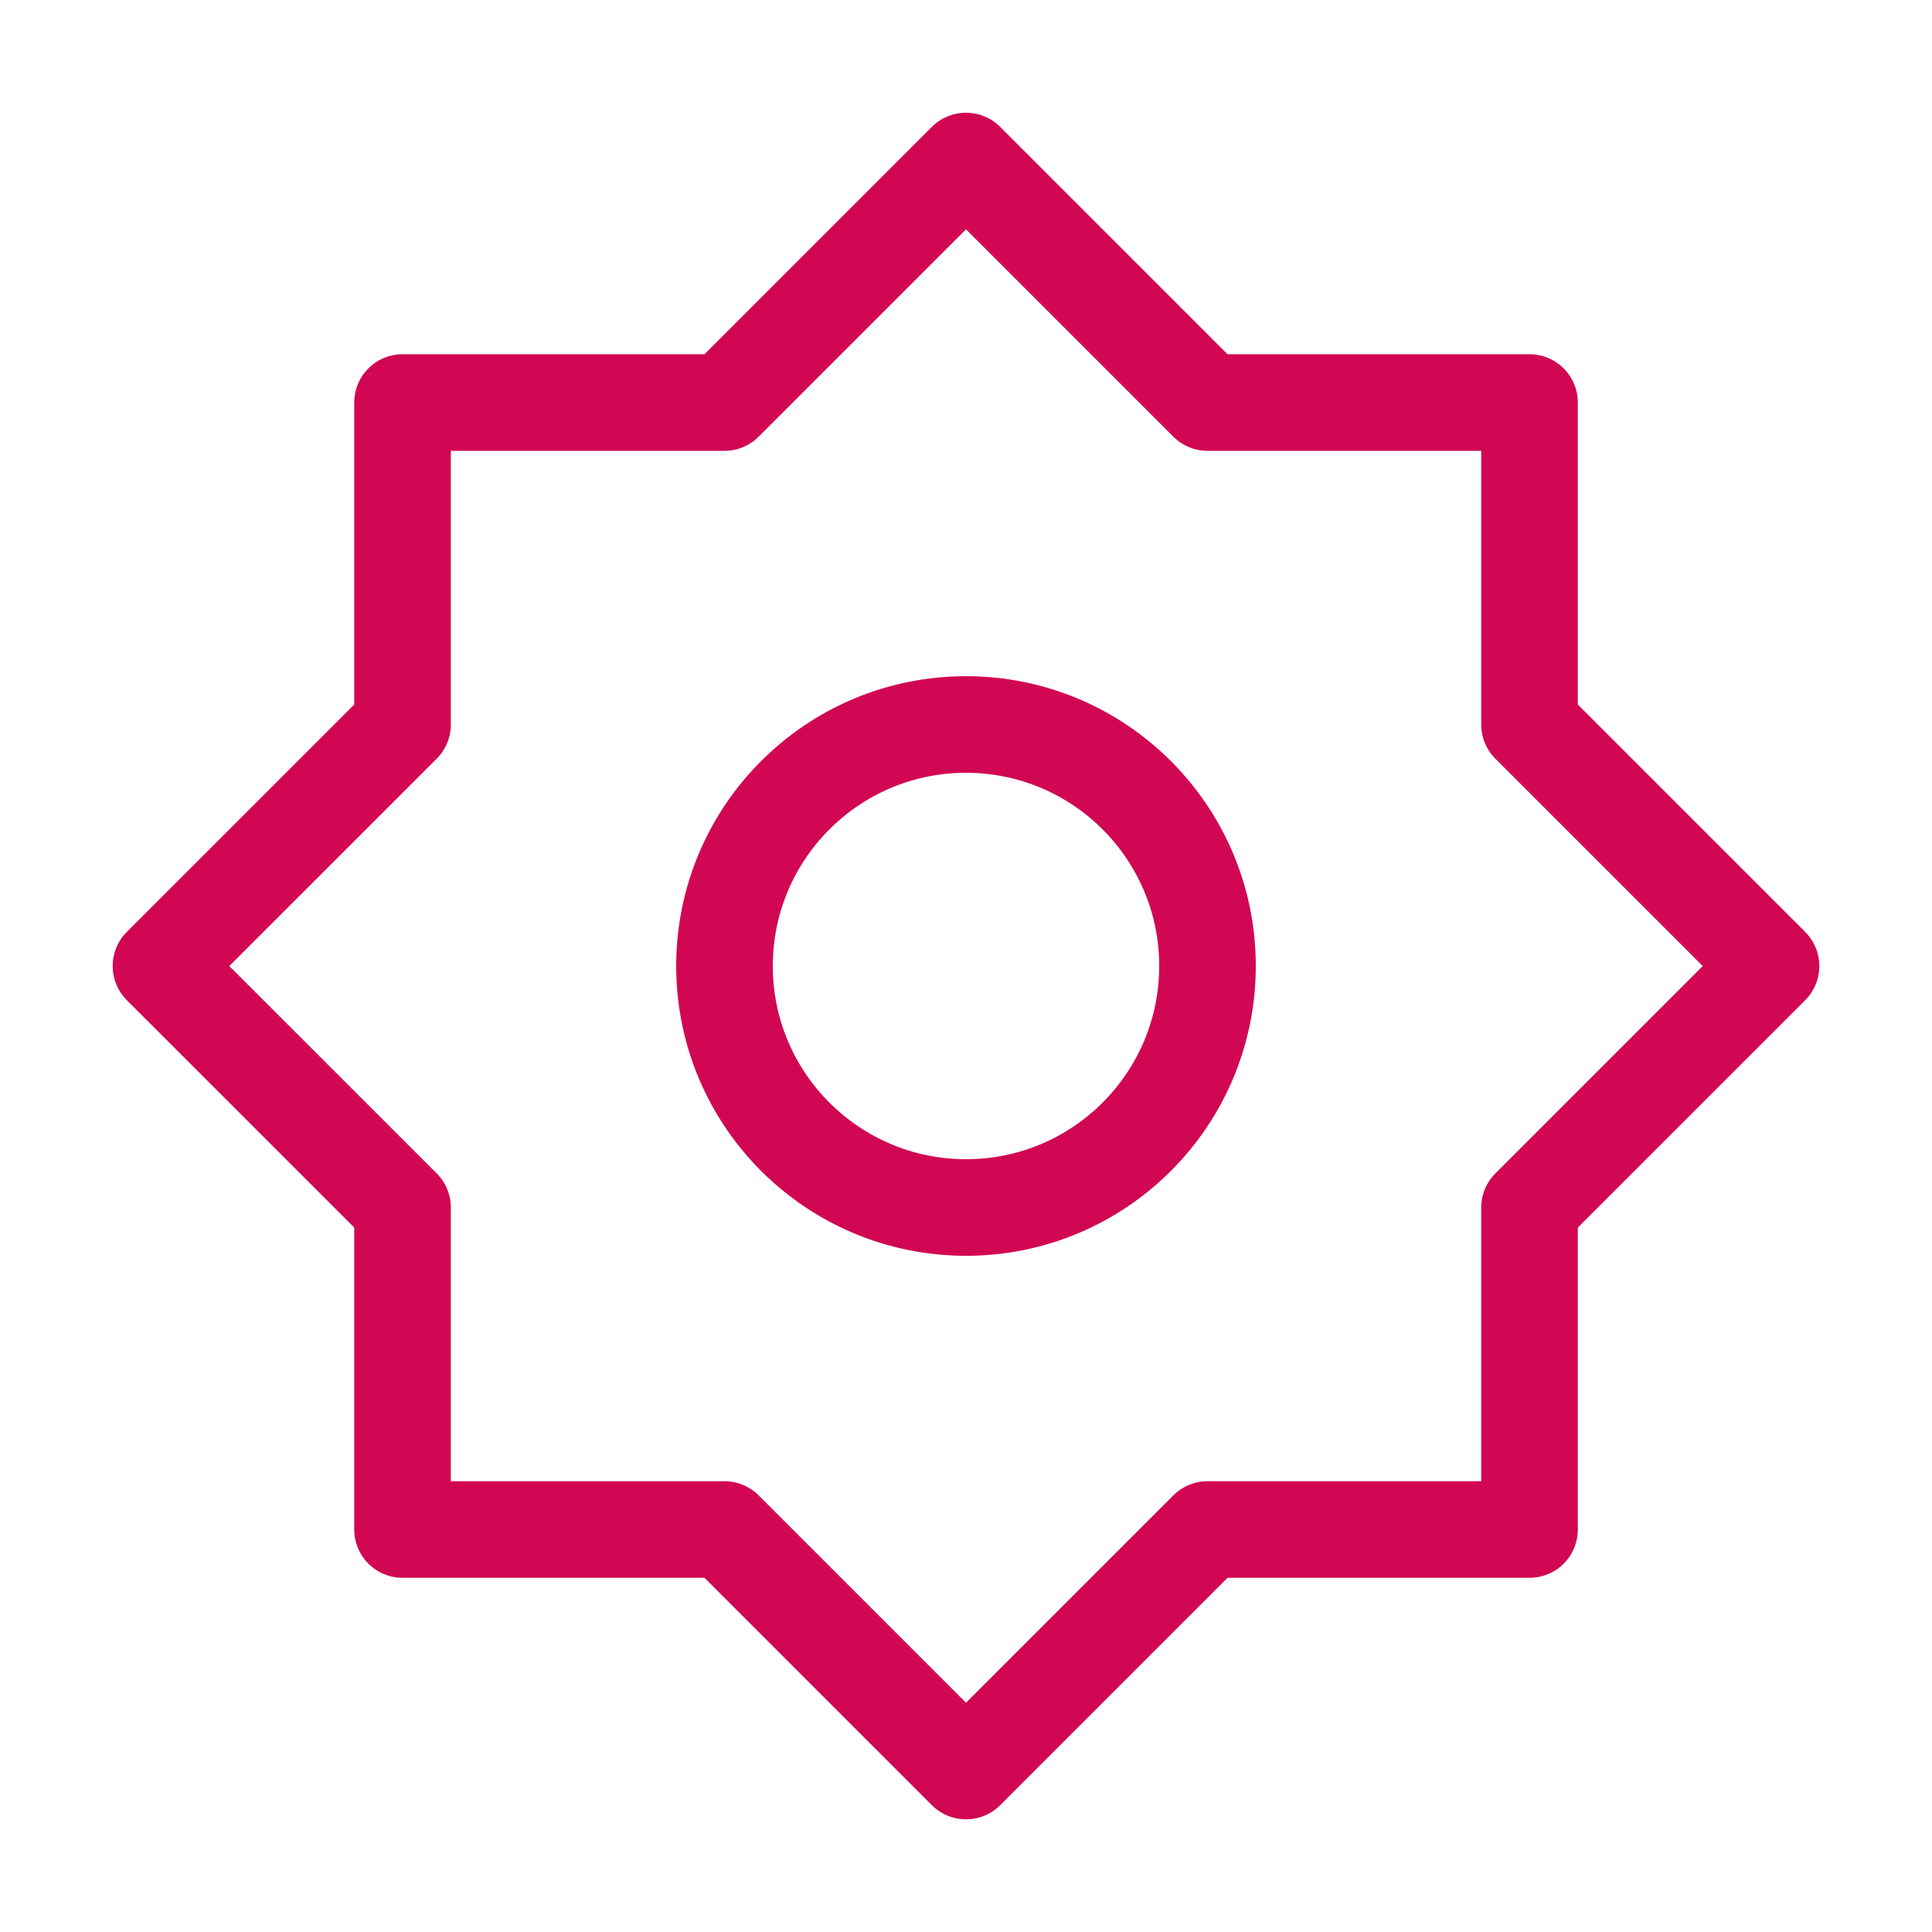<?xml version="1.0" encoding="UTF-8"?> <svg xmlns="http://www.w3.org/2000/svg" width="40" height="40" viewBox="0 0 40 40" fill="none"><path d="M20 3.334L15 8.334H8.334V15.001L3.333 20.001L8.334 25.001V31.667H15L20 36.667L25 31.667H31.667V25.001L36.667 20.001L31.667 15.001V8.334H25L20 3.334Z" stroke="#D10754" stroke-width="2" stroke-linejoin="round"></path><path d="M20 25C22.761 25 25 22.761 25 20C25 17.239 22.761 15 20 15C17.239 15 15 17.239 15 20C15 22.761 17.239 25 20 25Z" stroke="#D10754" stroke-width="2" stroke-linejoin="round"></path></svg> 